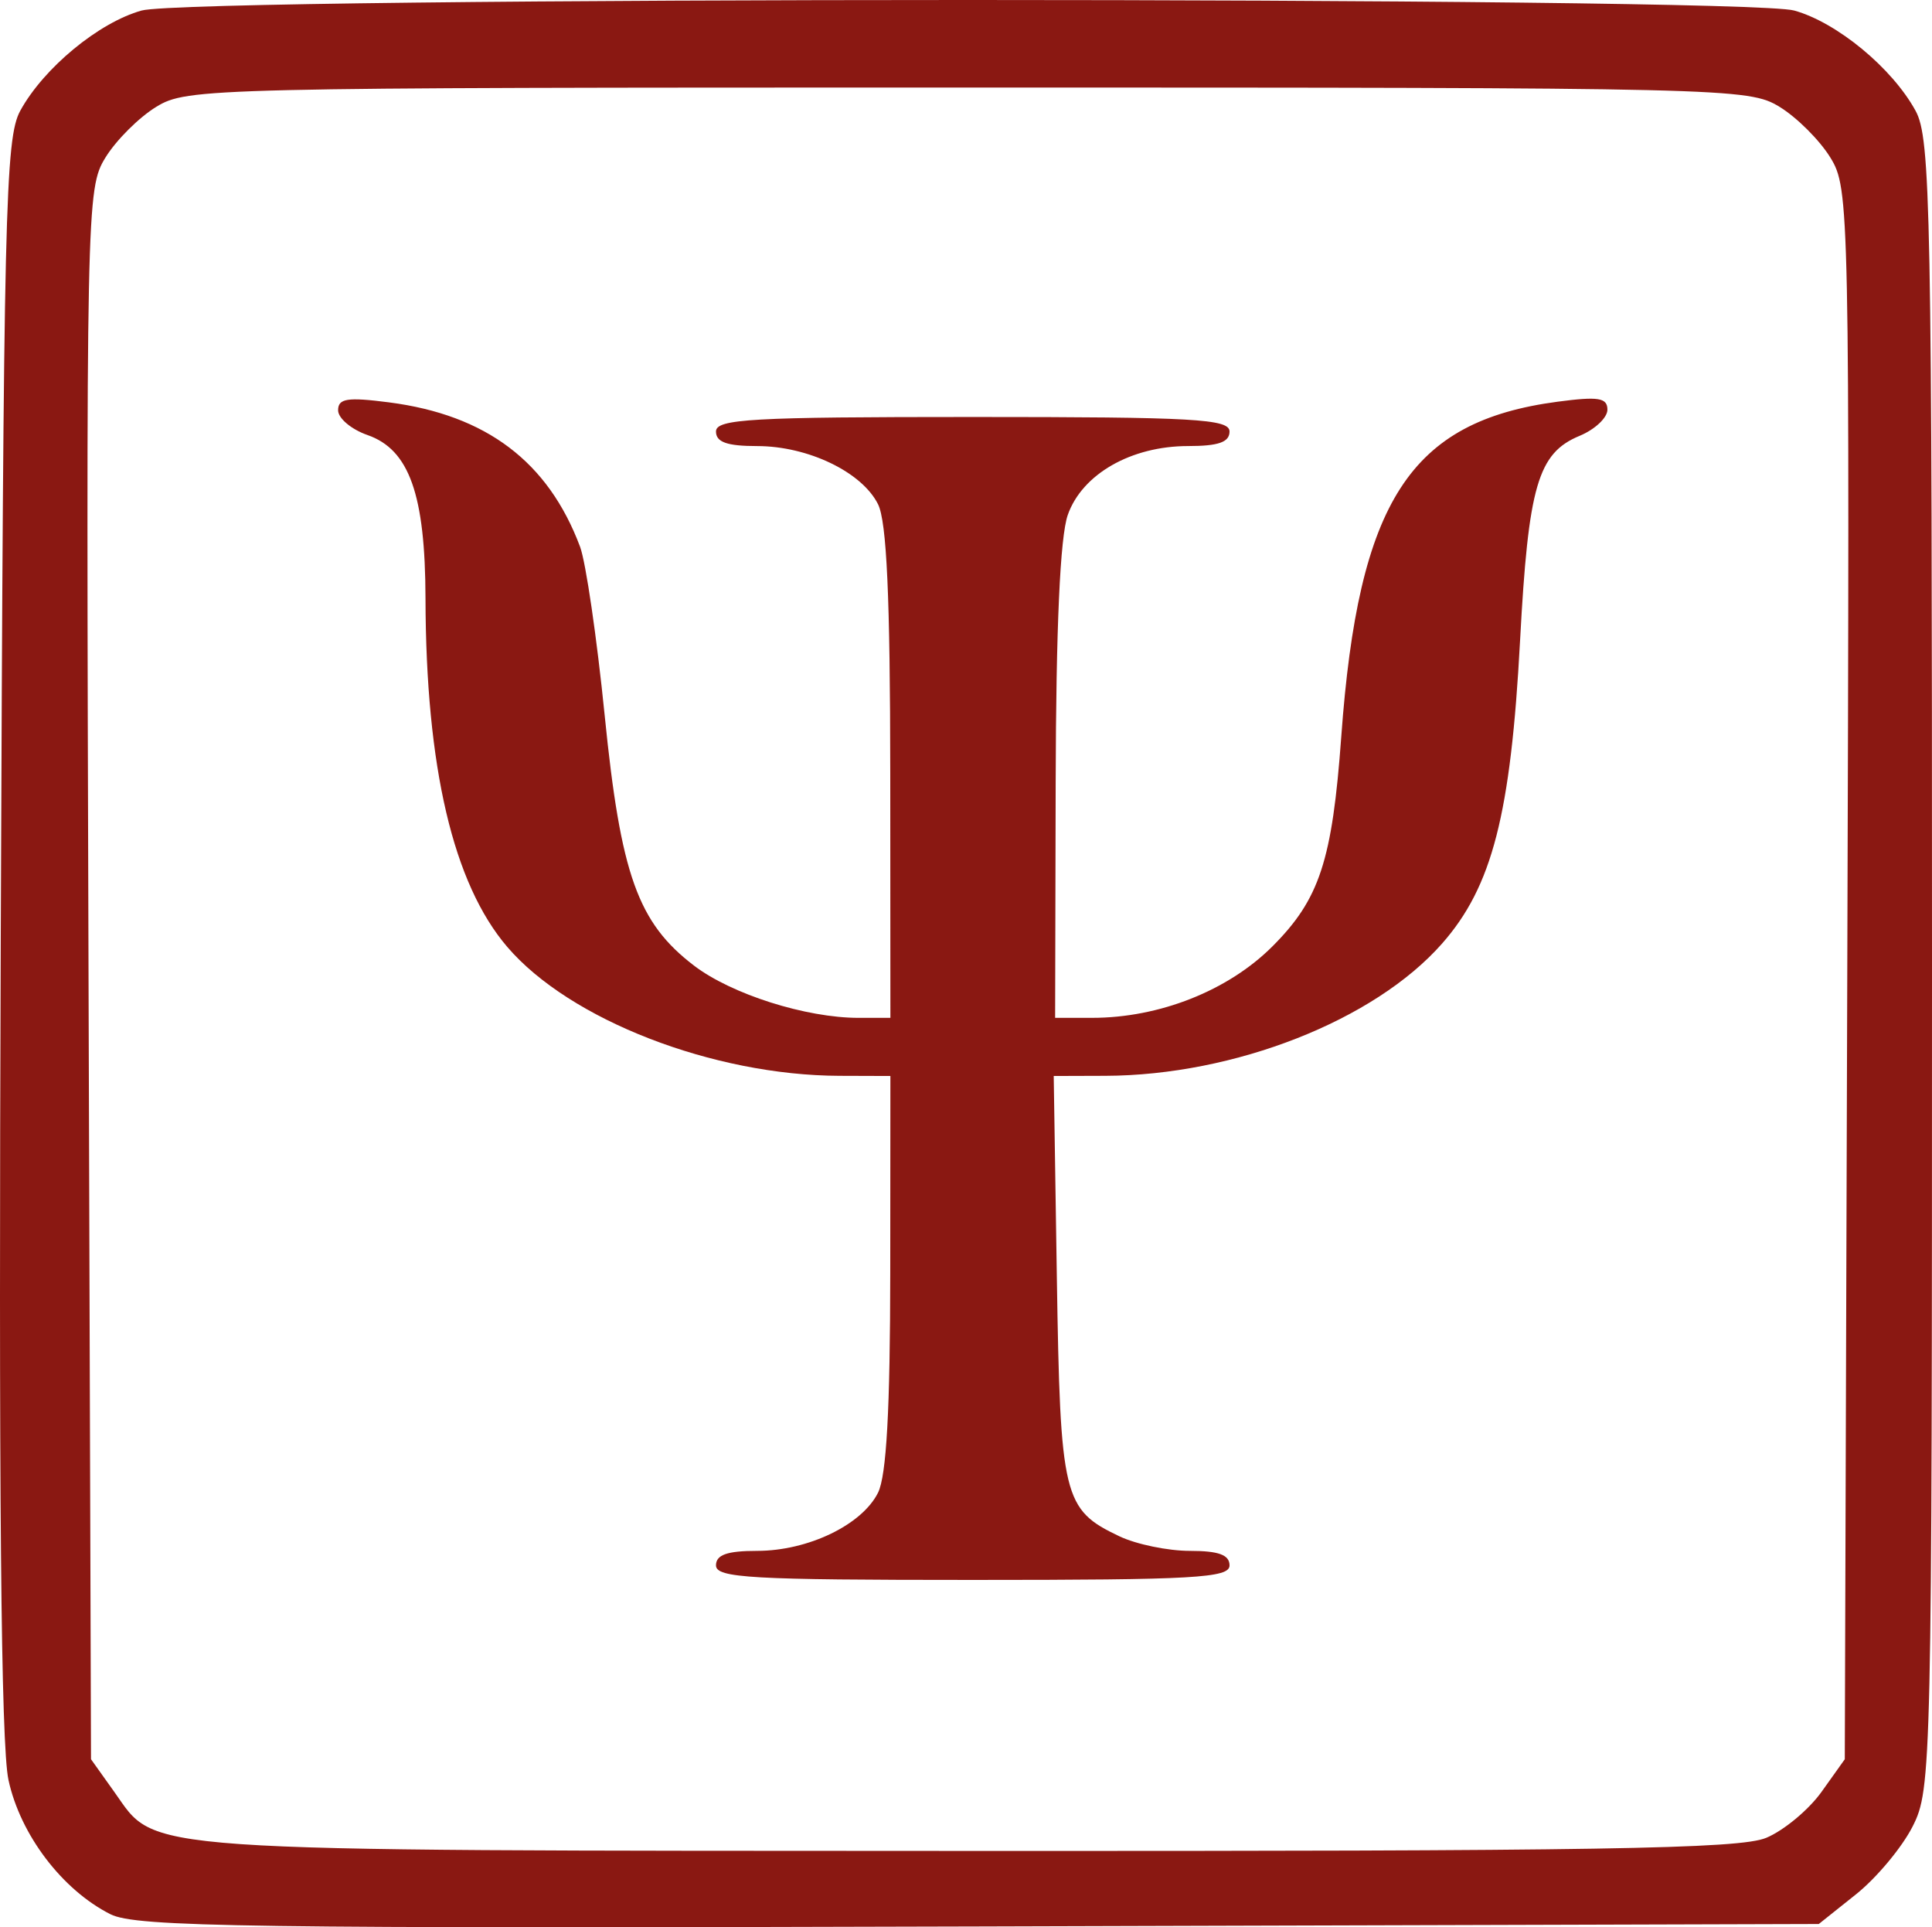 <?xml version="1.0" encoding="UTF-8" standalone="no"?>
<!-- Created with Inkscape (http://www.inkscape.org/) -->

<svg
   version="1.1"
   id="svg182"
   width="162.081"
   height="161.649"
   viewBox="0 0 162.081 161.649"
   sodipodi:docname="психодиагностика_200х230.svg"
   inkscape:version="1.2.1 (9c6d41e410, 2022-07-14)"
   xmlns:inkscape="http://www.inkscape.org/namespaces/inkscape"
   xmlns:sodipodi="http://sodipodi.sourceforge.net/DTD/sodipodi-0.dtd"
   xmlns="http://www.w3.org/2000/svg"
   xmlns:svg="http://www.w3.org/2000/svg">
  <defs
     id="defs186" />
  <sodipodi:namedview
     id="namedview184"
     pagecolor="#ffffff"
     bordercolor="#000000"
     borderopacity="0.25"
     inkscape:showpageshadow="2"
     inkscape:pageopacity="0.0"
     inkscape:pagecheckerboard="0"
     inkscape:deskcolor="#d1d1d1"
     showgrid="false"
     inkscape:zoom="4.3592164"
     inkscape:cx="80.174959"
     inkscape:cy="76.275176"
     inkscape:window-width="1920"
     inkscape:window-height="1018"
     inkscape:window-x="-8"
     inkscape:window-y="-8"
     inkscape:window-maximized="1"
     inkscape:current-layer="g188" />
  <g
     inkscape:groupmode="layer"
     inkscape:label="Image"
     id="g188"
     transform="translate(-0.775,-5.06)">
    <path
       style="fill:#8a1812;fill-opacity:1;stroke-width:1"
       d="M 10.036,165.615 C 5.989,163.571 2.48,158.949 1.486,154.355 0.853,151.427 0.659,130.265 0.839,83.524 1.072,22.634 1.214,16.65 2.476,14.347 4.44,10.76 9.069,6.94 12.656,5.943 c 4.241,-1.178 134.398,-1.178 138.639,0 3.587,0.996 8.216,4.817 10.18,8.404 1.269,2.316 1.381,8.134 1.381,71.615 0,67.486 -0.038,69.168 -1.626,72.293 -0.894,1.76 -3.031,4.32 -4.749,5.69 l -3.123,2.491 -70.441,0.206 c -61.601,0.18 -70.747,0.051 -72.88,-1.027 z m 138.906,-6.403 c 1.484,-0.62 3.576,-2.358 4.648,-3.861 l 1.95,-2.734 0.208,-65.843 c 0.204,-64.572 0.177,-65.894 -1.415,-68.492 -0.893,-1.457 -2.815,-3.376 -4.273,-4.265 -2.586,-1.576 -4.221,-1.615 -68.085,-1.615 -63.864,0 -65.5,0.039 -68.085,1.615 -1.457,0.888 -3.38,2.807 -4.273,4.265 -1.592,2.598 -1.619,3.919 -1.415,68.492 l 0.208,65.843 1.948,2.731 c 3.655,5.125 0.771,4.925 71.44,4.959 53.164,0.026 64.918,-0.166 67.144,-1.096 z M 60.841,136.36 c 0,-0.892 0.926,-1.22 3.455,-1.221 4.267,-0.002 8.789,-2.177 10.138,-4.876 0.71,-1.422 1.019,-6.978 1.027,-18.493 l 0.012,-16.461 -4.268,-0.014 c -10.622,-0.035 -22.64,-4.697 -27.875,-10.814 C 38.789,79.178 36.503,69.432 36.471,55.25 36.451,46.542 35.112,42.771 31.605,41.549 c -1.357,-0.473 -2.466,-1.407 -2.466,-2.076 0,-0.995 0.775,-1.116 4.268,-0.665 8.161,1.055 13.355,4.977 16.03,12.107 0.484,1.29 1.414,7.656 2.066,14.148 1.345,13.38 2.778,17.39 7.501,20.993 3.142,2.396 9.387,4.377 13.801,4.377 h 2.668 l -0.012,-20.525 c -0.009,-14.765 -0.297,-21.095 -1.027,-22.557 -1.349,-2.699 -5.871,-4.874 -10.138,-4.876 -2.528,-9.24e-4 -3.455,-0.328 -3.455,-1.221 0,-1.053 2.935,-1.219 21.541,-1.219 18.606,0 21.541,0.166 21.541,1.219 0,0.893 -0.927,1.219 -3.467,1.219 -4.785,0 -8.898,2.352 -10.102,5.776 -0.644,1.83 -0.986,9.395 -1.016,22.471 l -0.046,19.712 h 3.104 c 5.651,0 11.416,-2.284 15.125,-5.993 3.958,-3.958 5.02,-7.195 5.777,-17.601 1.436,-19.744 5.761,-26.442 18.136,-28.083 3.439,-0.456 4.191,-0.336 4.191,0.669 0,0.674 -1.05,1.66 -2.333,2.192 -3.503,1.451 -4.301,4.195 -4.994,17.164 -0.779,14.59 -2.337,20.642 -6.544,25.422 -5.678,6.45 -17.412,11.058 -28.254,11.093 l -4.326,0.014 0.262,16.867 c 0.288,18.509 0.527,19.501 5.255,21.745 1.413,0.67 4.068,1.219 5.901,1.219 2.42,0 3.332,0.334 3.332,1.219 0,1.053 -2.935,1.219 -21.541,1.219 -18.606,-3e-5 -21.541,-0.166 -21.541,-1.219 z"
       id="path302" />
  </g>
</svg>
